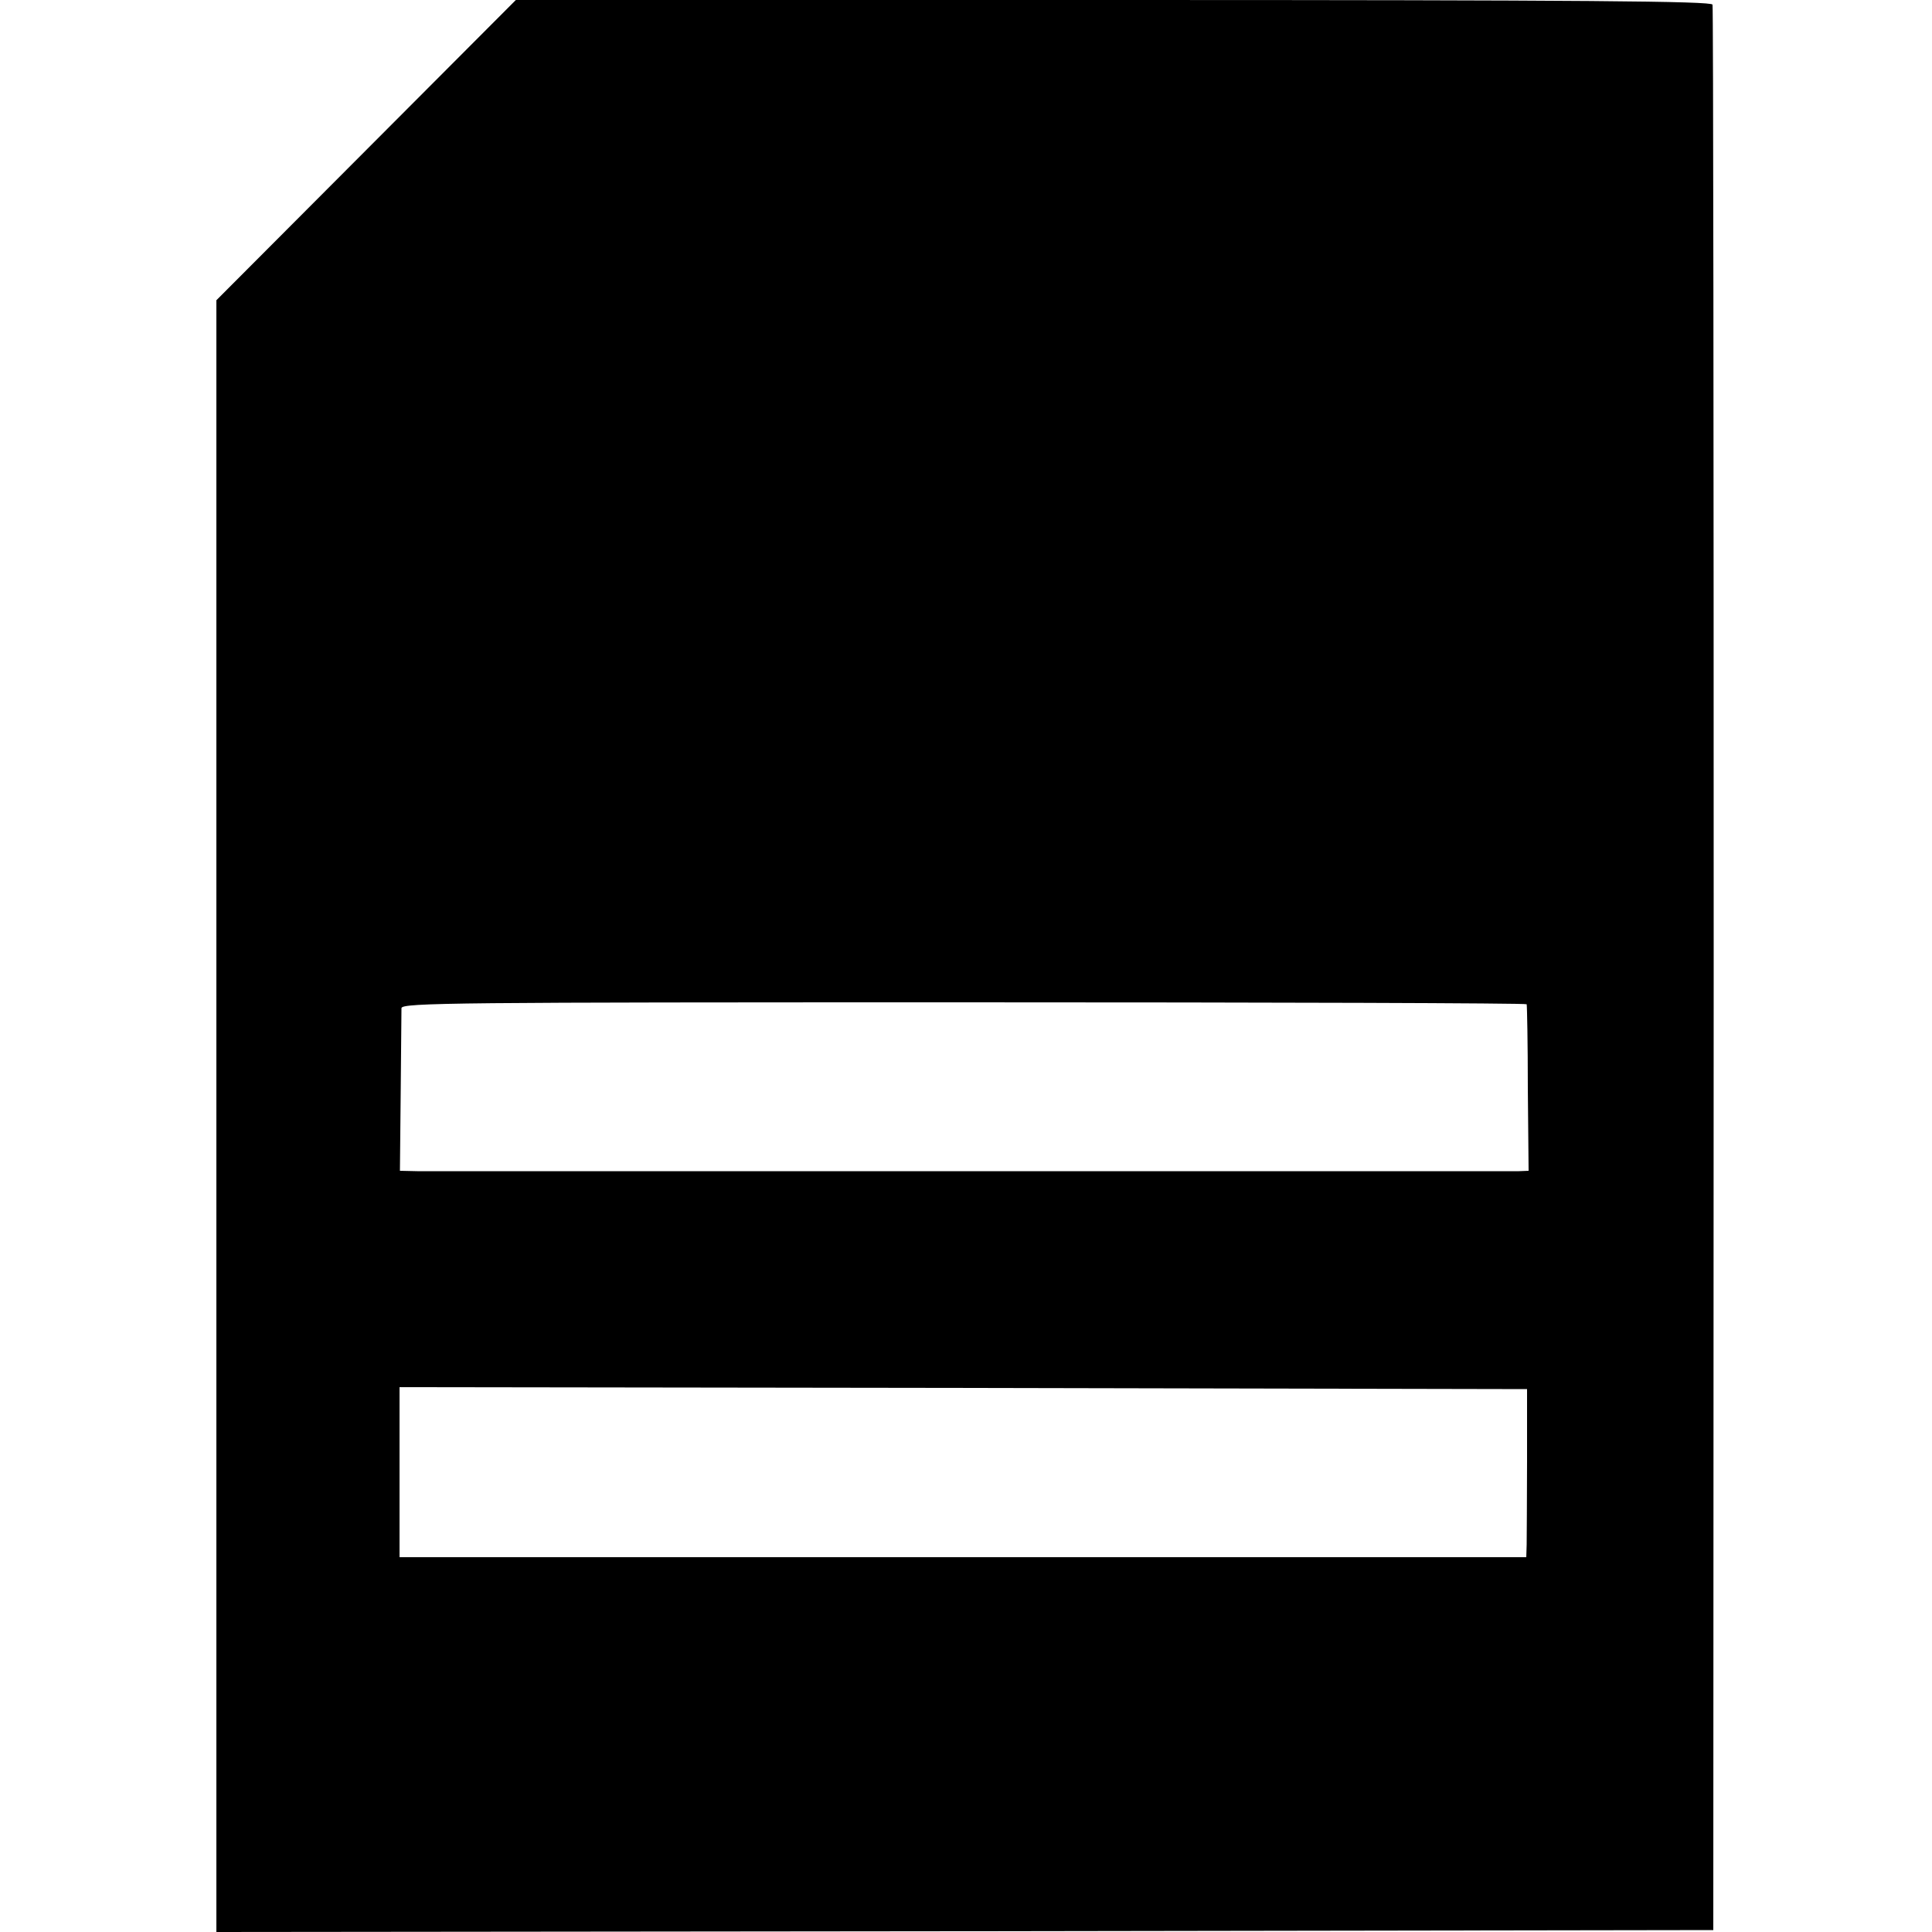 <?xml version="1.0" standalone="no"?>
<!DOCTYPE svg PUBLIC "-//W3C//DTD SVG 20010904//EN"
 "http://www.w3.org/TR/2001/REC-SVG-20010904/DTD/svg10.dtd">
<svg version="1.0" xmlns="http://www.w3.org/2000/svg"
 width="500pt" height="500pt" viewBox="0 0 500 500"
 preserveAspectRatio="xMidYMid meet">
<g transform="translate(0,500) scale(0.1,-0.1)"
fill="#000000" stroke="none">
<path d="M948 4612 l-388 -389 0 -2111 0 -2112 1937 2 1937 3 1 2485 c0 1367
-1 2491 -3 2498 -3 9 -322 12 -1551 12 l-1546 0 -387 -388z m3003 -2211 c1 -3
3 -102 3 -218 l2 -213 -25 -1 c-33 0 -2791 0 -2851 0 l-45 1 2 202 c1 112 2
210 2 219 1 14 143 15 1456 15 800 0 1456 -2 1456 -5z m1 -1181 c0 -102 -1
-200 -1 -217 l-1 -33 -1458 0 -1458 0 0 220 0 220 1459 -2 1459 -3 0 -185z"/>
</g>
</svg>
